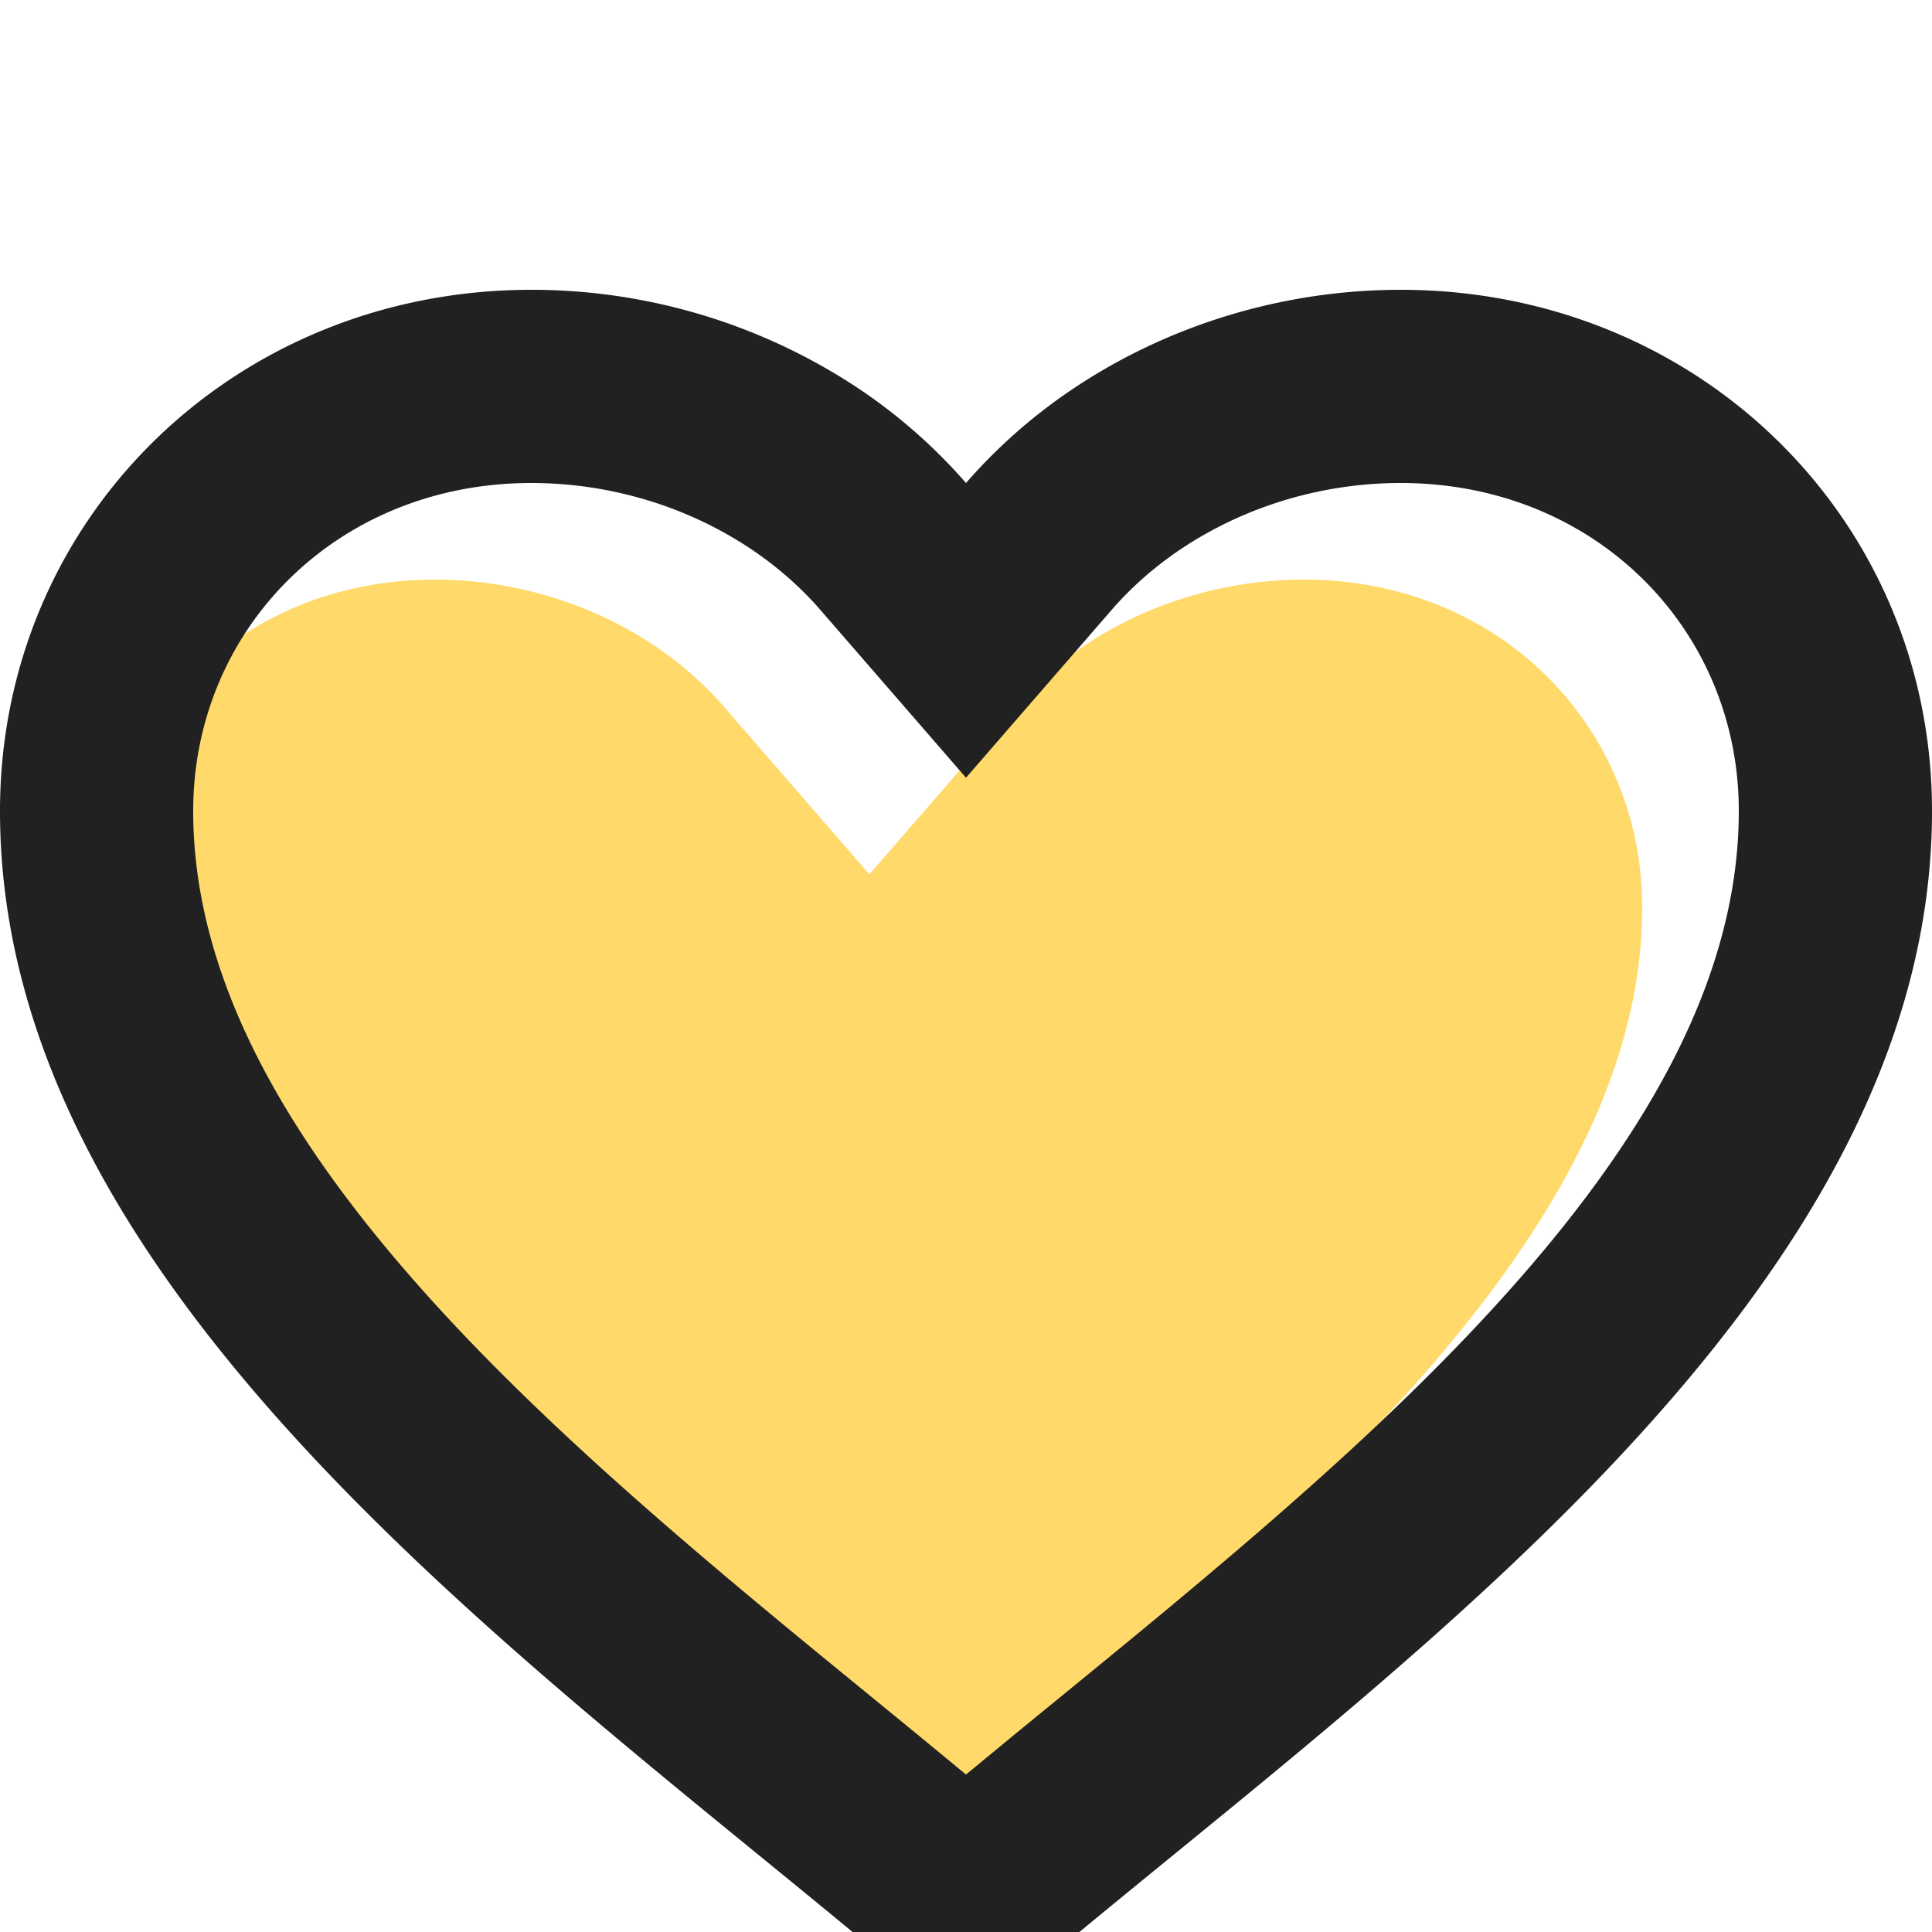 <svg width="40" height="40" xmlns="http://www.w3.org/2000/svg">
    <defs>
        <filter x="-1.9%" y="-24%" width="103.7%" height="147.9%" filterUnits="objectBoundingBox" id="a">
            <feOffset dy="4" in="SourceAlpha" result="shadowOffsetOuter1"/>
            <feGaussianBlur stdDeviation="4" in="shadowOffsetOuter1" result="shadowBlurOuter1"/>
            <feColorMatrix values="0 0 0 0 0.129 0 0 0 0 0.129 0 0 0 0 0.129 0 0 0 0.08 0" in="shadowBlurOuter1" result="shadowMatrixOuter1"/>
            <feMerge>
                <feMergeNode in="shadowMatrixOuter1"/>
                <feMergeNode in="SourceGraphic"/>
            </feMerge>
        </filter>
    </defs>
    <g filter="url(#a)" transform="translate(-872 -28)" fill="none" fill-rule="evenodd">
        <path d="M890 62.74a376.39 376.39 0 0 1 1.964-1.613c.558-.457 1.116-.912 1.663-1.364 2.191-1.81 4.336-3.647 6.235-5.573 2.35-2.383 4.097-4.677 5.114-6.942.67-1.495 1.024-2.975 1.024-4.458 0-3.76-2.976-6.79-7-6.79-2.377 0-4.595 1.027-5.98 2.622l-3.02 3.48-3.02-3.48C885.594 37.027 883.376 36 881 36c-4.024 0-7 3.03-7 6.79 0 1.483.353 2.963 1.024 4.458 1.017 2.265 2.764 4.559 5.114 6.942 1.9 1.926 4.044 3.764 6.235 5.573.547.452 1.105.907 1.663 1.364A376.39 376.39 0 0 1 890 62.74z" fill="#FFDA6A"/>
        <path d="M892 34a11.212 11.212 0 0 0-2.344-2.035A12.235 12.235 0 0 0 883 30c-6.16 0-11 4.748-11 10.79 0 2.147.511 4.186 1.388 6.126 2.717 6.021 8.944 11.103 14.303 15.477 1.543 1.259 3.014 2.46 4.309 3.607 1.295-1.148 2.766-2.348 4.309-3.607 5.36-4.374 11.586-9.456 14.303-15.477.876-1.94 1.388-3.979 1.388-6.126 0-6.042-4.84-10.79-11-10.79-2.396 0-4.725.706-6.656 1.965A11.212 11.212 0 0 0 892 34zm0 26.74a376.39 376.39 0 0 1 1.964-1.613c.558-.457 1.116-.912 1.663-1.364 2.191-1.81 4.336-3.647 6.235-5.573 2.35-2.383 4.097-4.677 5.114-6.942.67-1.495 1.024-2.975 1.024-4.458 0-3.76-2.976-6.79-7-6.79-2.377 0-4.595 1.027-5.98 2.622l-3.02 3.48-3.02-3.48C887.594 35.027 885.376 34 883 34c-4.024 0-7 3.03-7 6.79 0 1.483.353 2.963 1.024 4.458 1.017 2.265 2.764 4.559 5.114 6.942 1.9 1.926 4.044 3.764 6.235 5.573.547.452 1.105.907 1.663 1.364A376.39 376.39 0 0 1 892 60.74z" fill="#212121"/>
    </g>
</svg>

